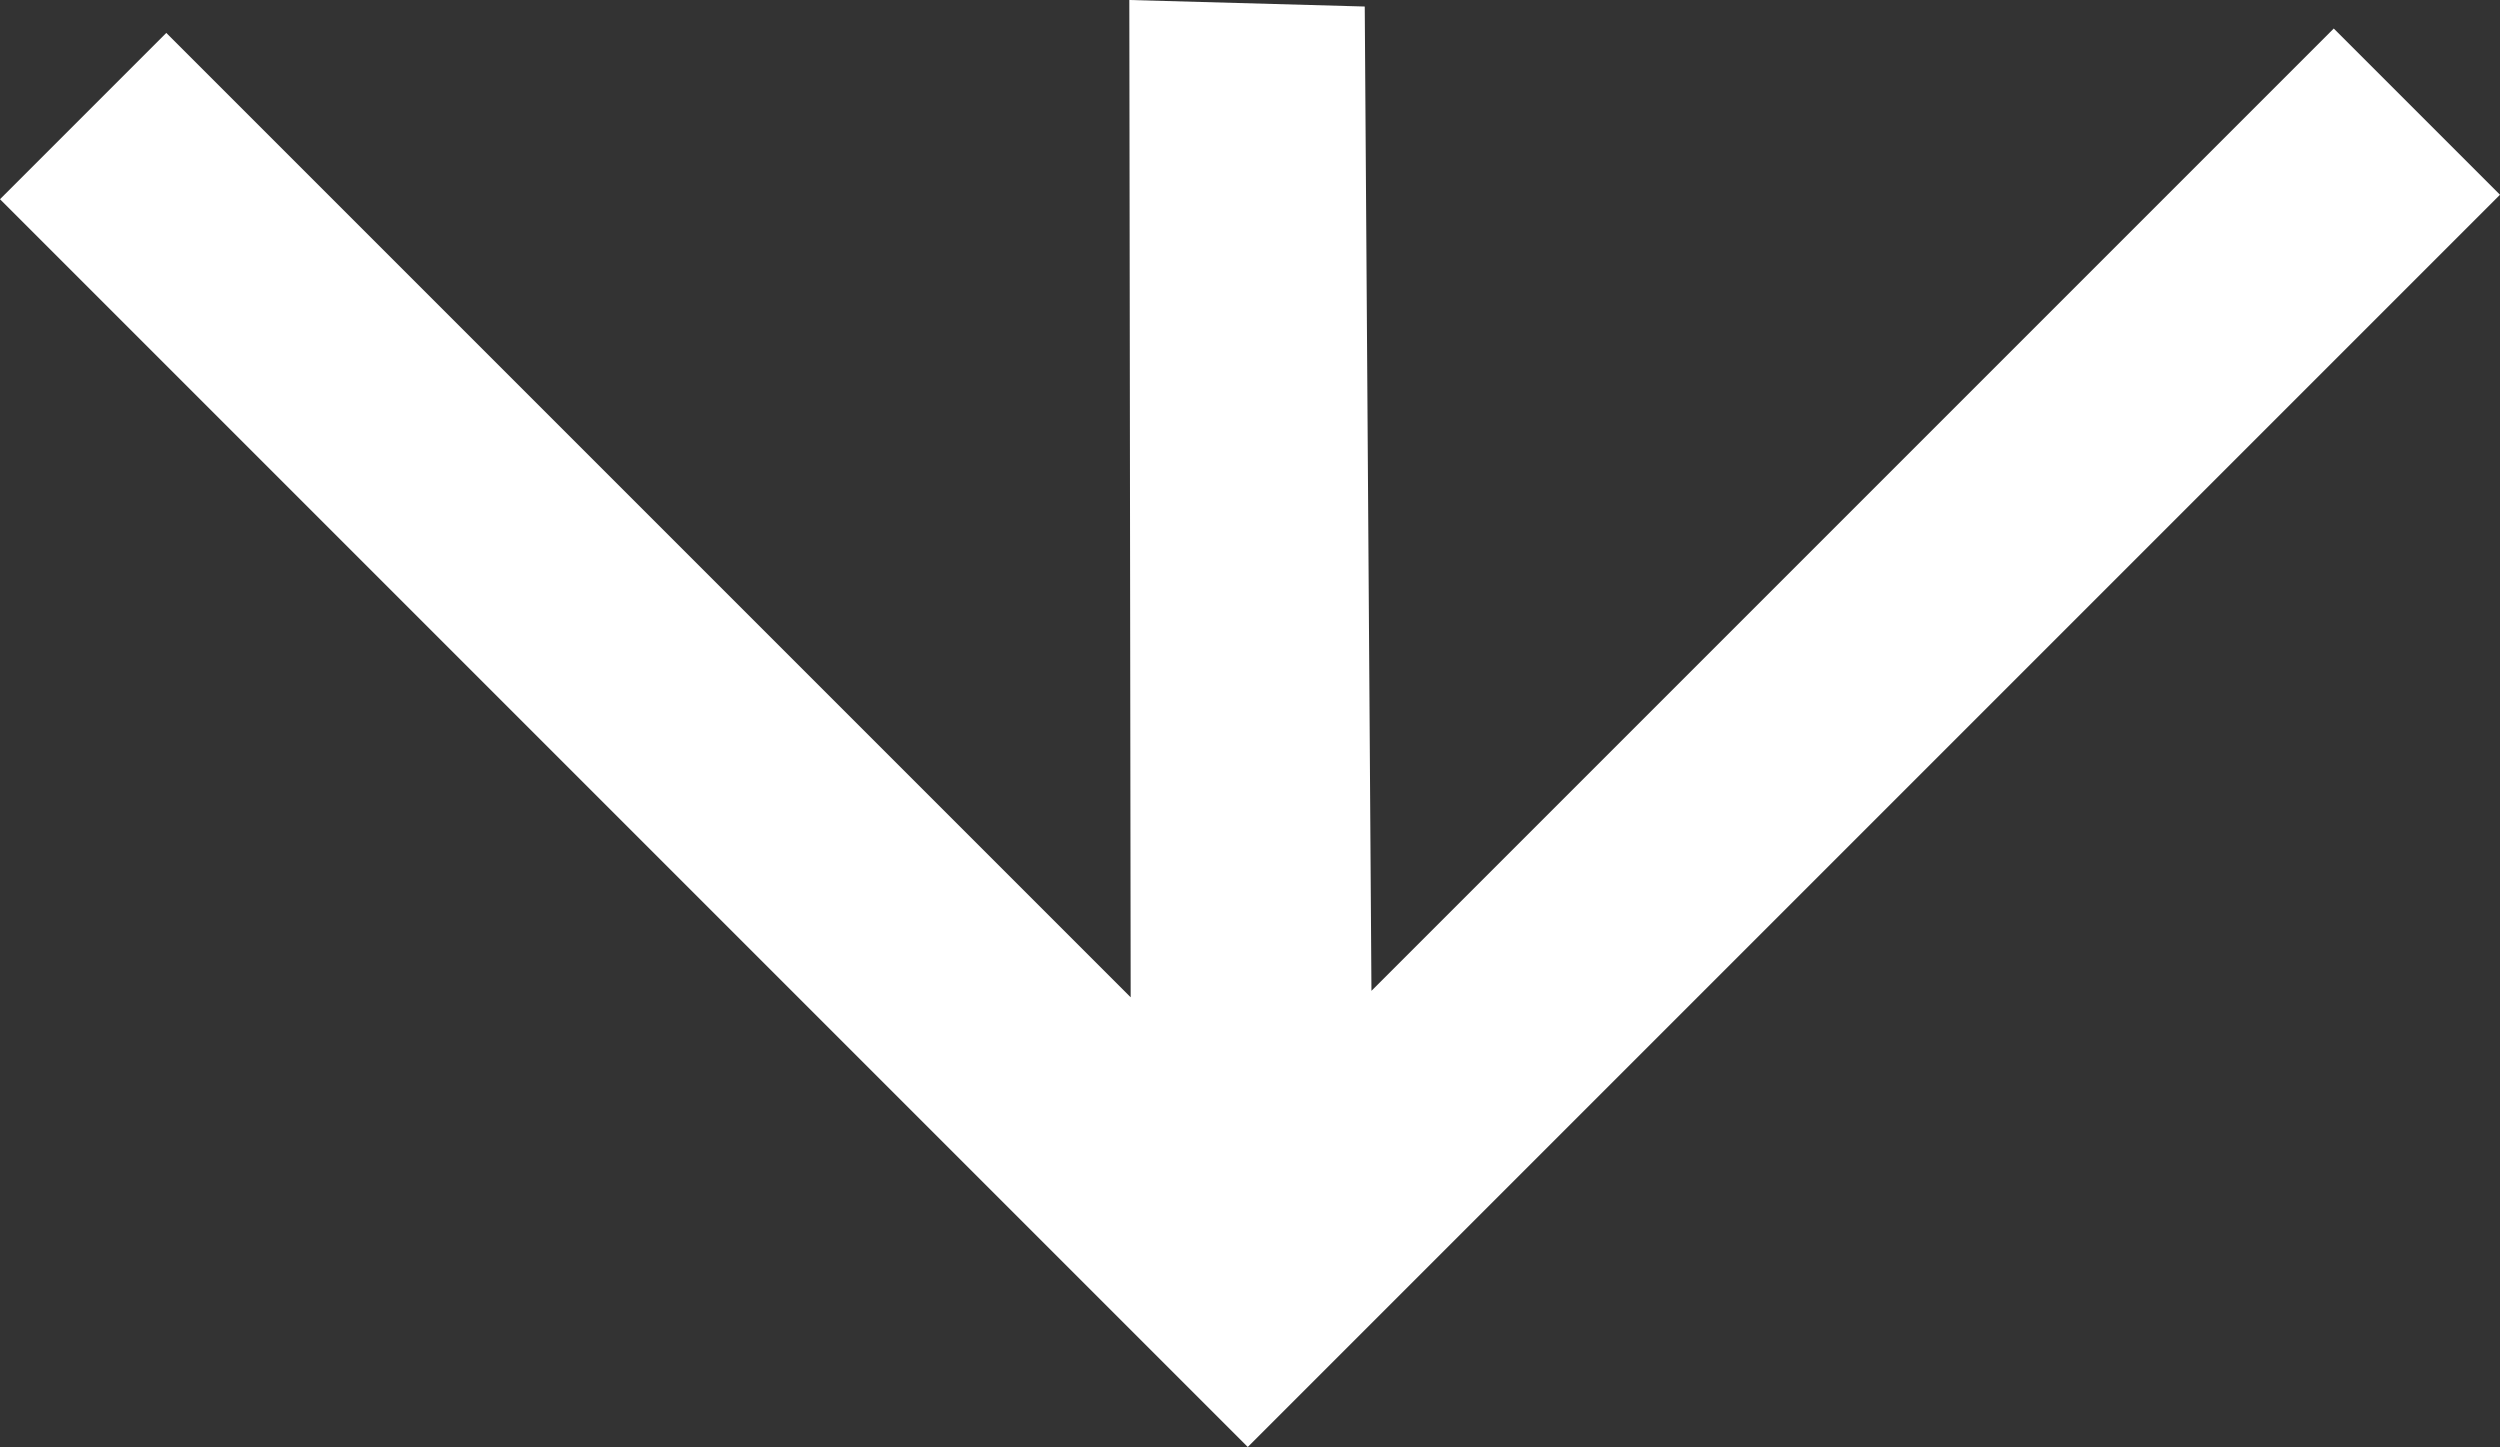 <?xml version="1.0" encoding="utf-8"?>
<!-- Generator: Adobe Illustrator 16.0.0, SVG Export Plug-In . SVG Version: 6.00 Build 0)  -->
<!DOCTYPE svg PUBLIC "-//W3C//DTD SVG 1.1//EN" "http://www.w3.org/Graphics/SVG/1.1/DTD/svg11.dtd">
<svg version="1.1" id="Layer_1" xmlns="http://www.w3.org/2000/svg" xmlns:xlink="http://www.w3.org/1999/xlink" x="0px" y="0px"
	 width="378.975px" height="219.347px" viewBox="0 0 378.975 219.347" enable-background="new 0 0 378.975 219.347"
	 xml:space="preserve">
<rect x="0" y="0" width="378.975" height="219.347" fill="#333333" stroke="none"/>
<path fill="#FFFFFF" d="M207.898,150.201c-0.345-50.608-0.683-100.414-1.016-149.212C195.483,0.673,183.734,0.347,171.193,0
	c0.068,50.131,0.137,100.007,0.206,151.179C122.055,101.834,73.605,53.385,25.209,4.988C16.524,13.672,8.248,21.949,0,30.197
	c63.215,63.216,126.1,126.101,189.15,189.15c63.379-63.379,126.564-126.564,189.824-189.825
	c-8.461-8.46-16.657-16.657-25.199-25.199C305.115,52.984,256.64,101.459,207.898,150.201z"/>
</svg>
